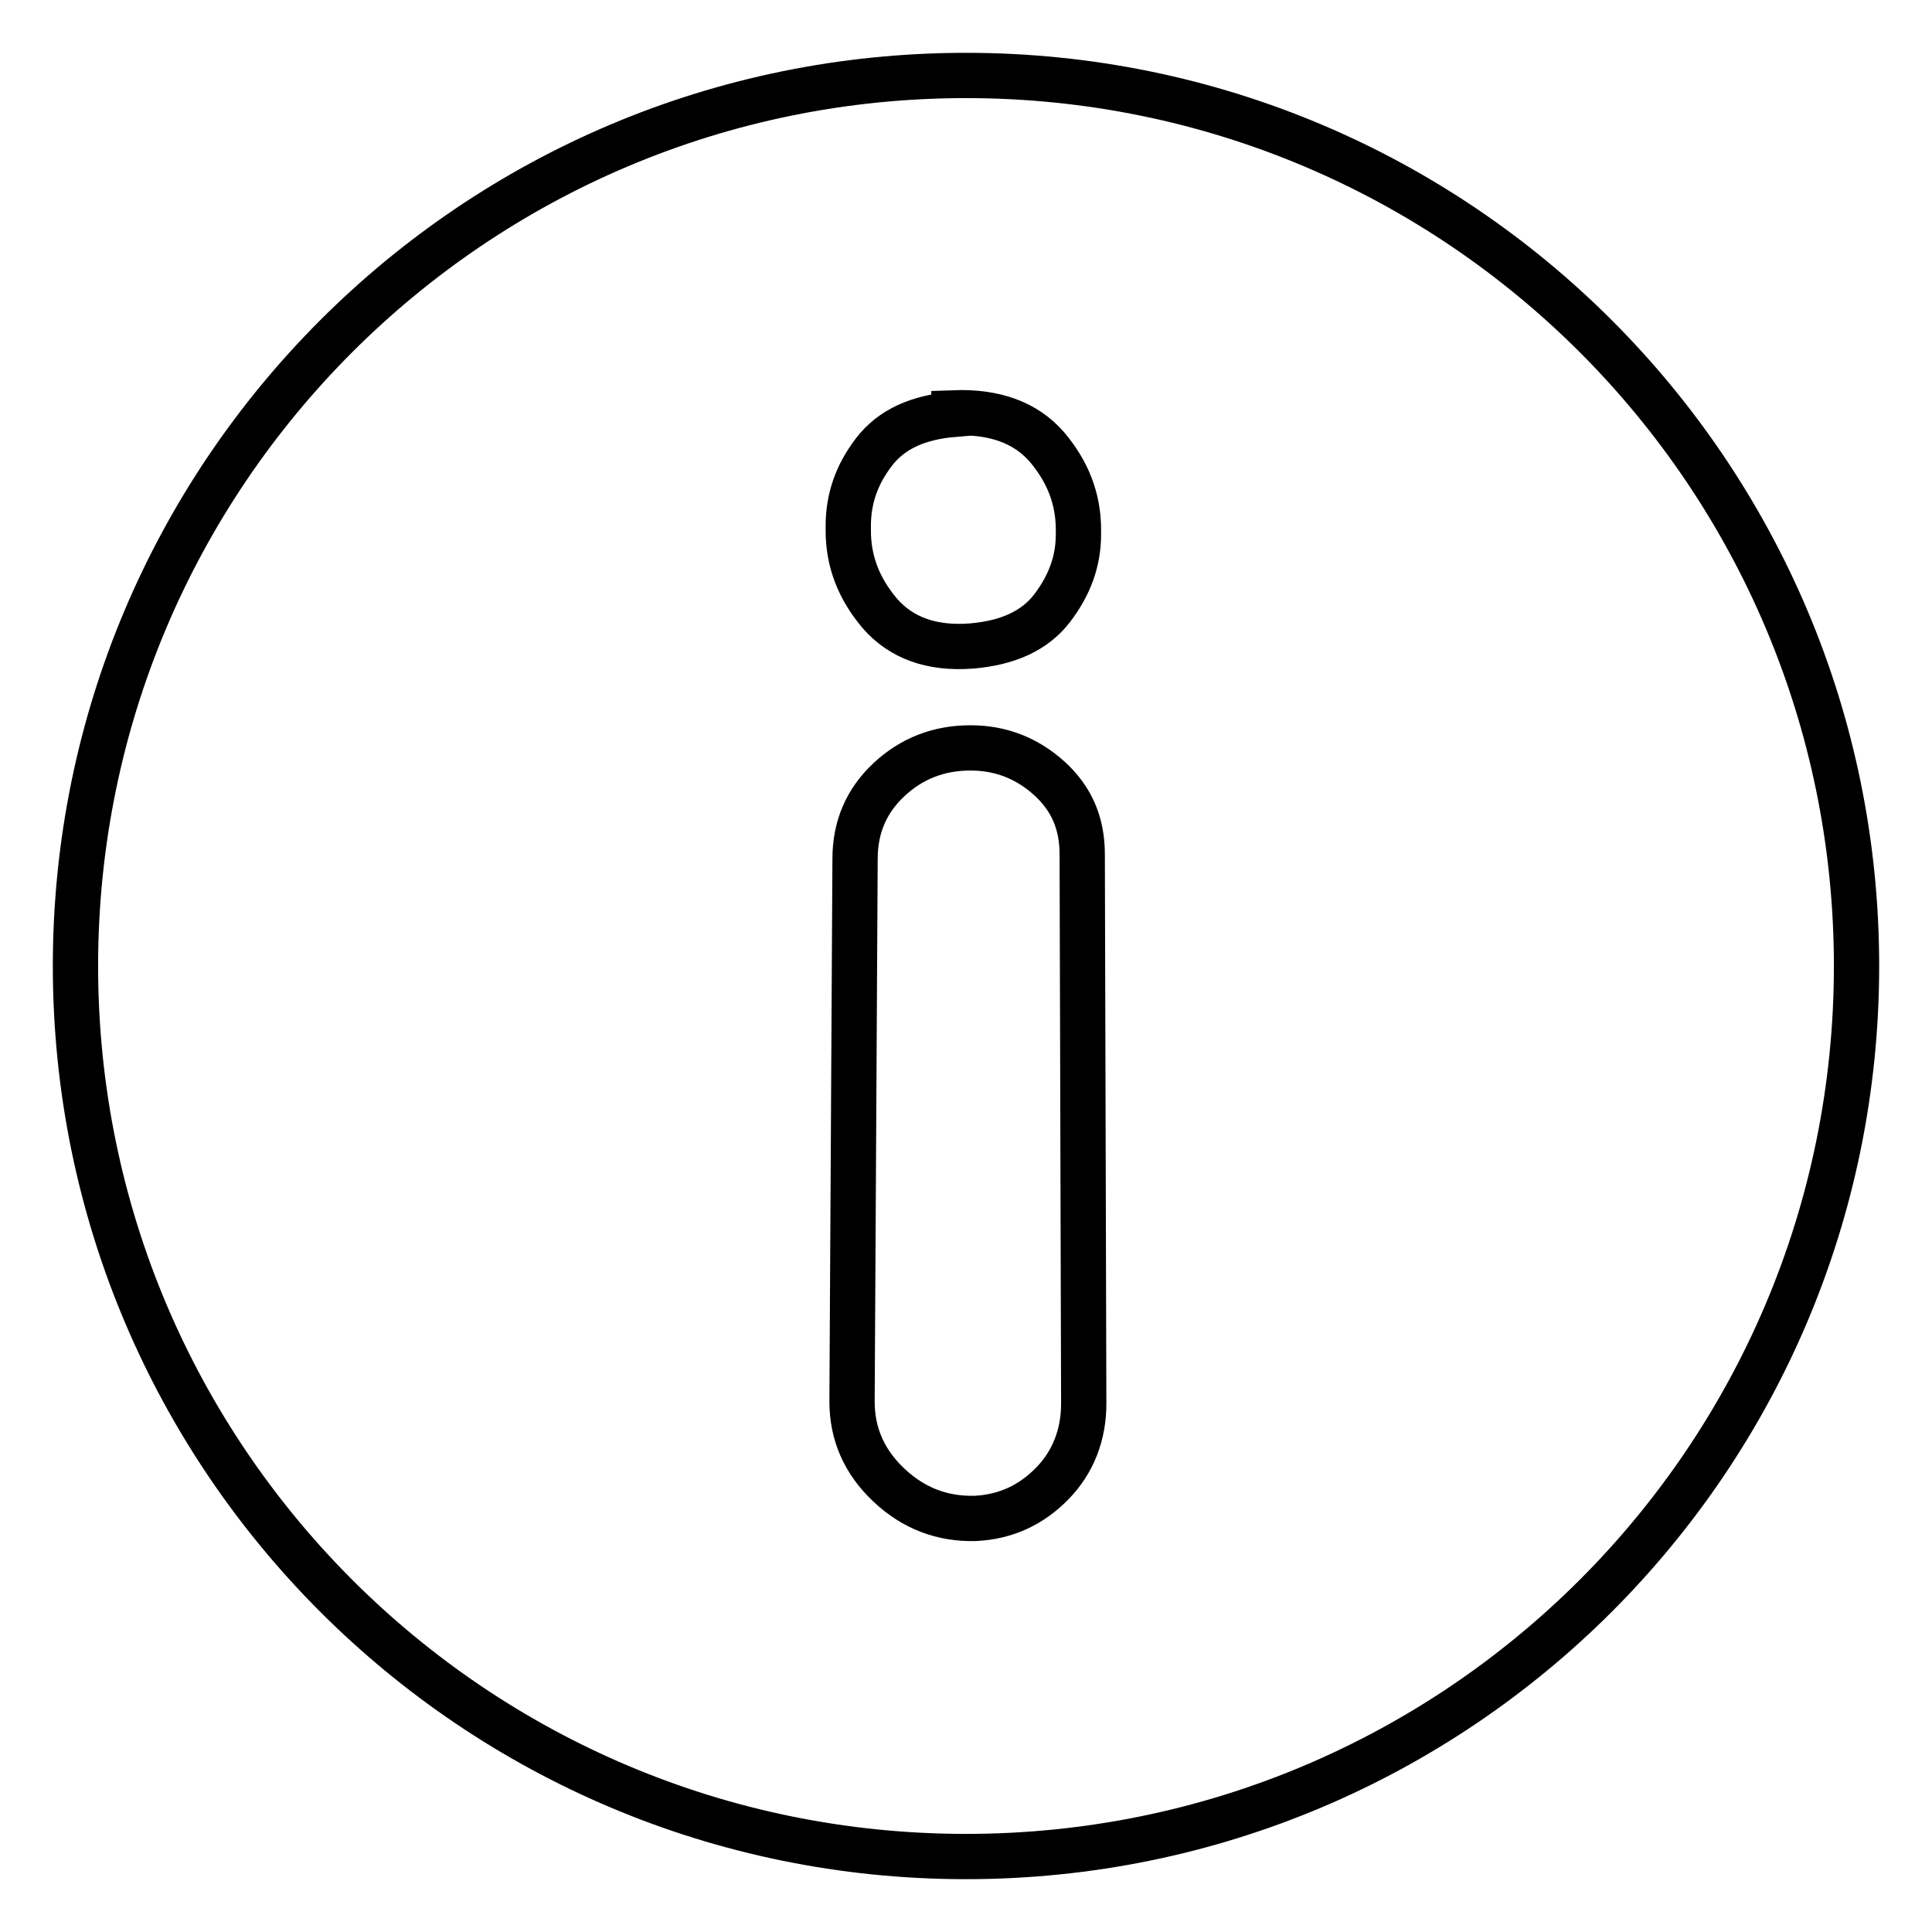<?xml version="1.0" encoding="utf-8"?>
<!-- Svg Vector Icons : http://www.onlinewebfonts.com/icon -->
<!DOCTYPE svg PUBLIC "-//W3C//DTD SVG 1.1//EN" "http://www.w3.org/Graphics/SVG/1.1/DTD/svg11.dtd">
<svg version="1.1" xmlns="http://www.w3.org/2000/svg" xmlns:xlink="http://www.w3.org/1999/xlink" x="0px" y="0px" viewBox="0 0 256 256" enable-background="new 0 0 256 256" xml:space="preserve">
<g> <path stroke-width="6" fill-opacity="0" stroke="#000000"  d="M128,10C62.8,10,10,62.8,10,128c0,65.2,52.8,118,118,118c65.2,0,118-52.8,118-118C246,62.8,193.2,10,128,10 z M112.4,70c0-0.1,0-0.2,0-0.3c0-3.6,1.1-6.8,3.4-9.8c2.3-3,5.8-4.6,10.6-5v-0.2c5.4-0.2,9.5,1.3,12.3,4.5c2.8,3.3,4.2,6.9,4.2,11 c0,0.1,0,0.2,0,0.3c0,0.1,0,0.2,0,0.3c0,3.6-1.2,6.8-3.5,9.8c-2.3,3-5.9,4.6-10.7,5c-5.3,0.4-9.3-1.1-12.1-4.3 c-2.8-3.3-4.2-6.9-4.2-11C112.4,70.2,112.4,70.1,112.4,70z M139.5,196.5c-2.8,2.9-6.2,4.5-10.3,4.7c-4.3,0.1-8.1-1.3-11.4-4.4 c-3.3-3.1-4.9-6.8-4.9-11.1v-0.2l0.4-71.7c0-4.2,1.5-7.7,4.5-10.5c3-2.8,6.6-4.2,10.8-4.2c3.9,0,7.4,1.3,10.4,4 c3,2.7,4.4,6,4.4,10.1l0.2,72.8C143.6,190.1,142.2,193.7,139.5,196.5z"/></g>
</svg>